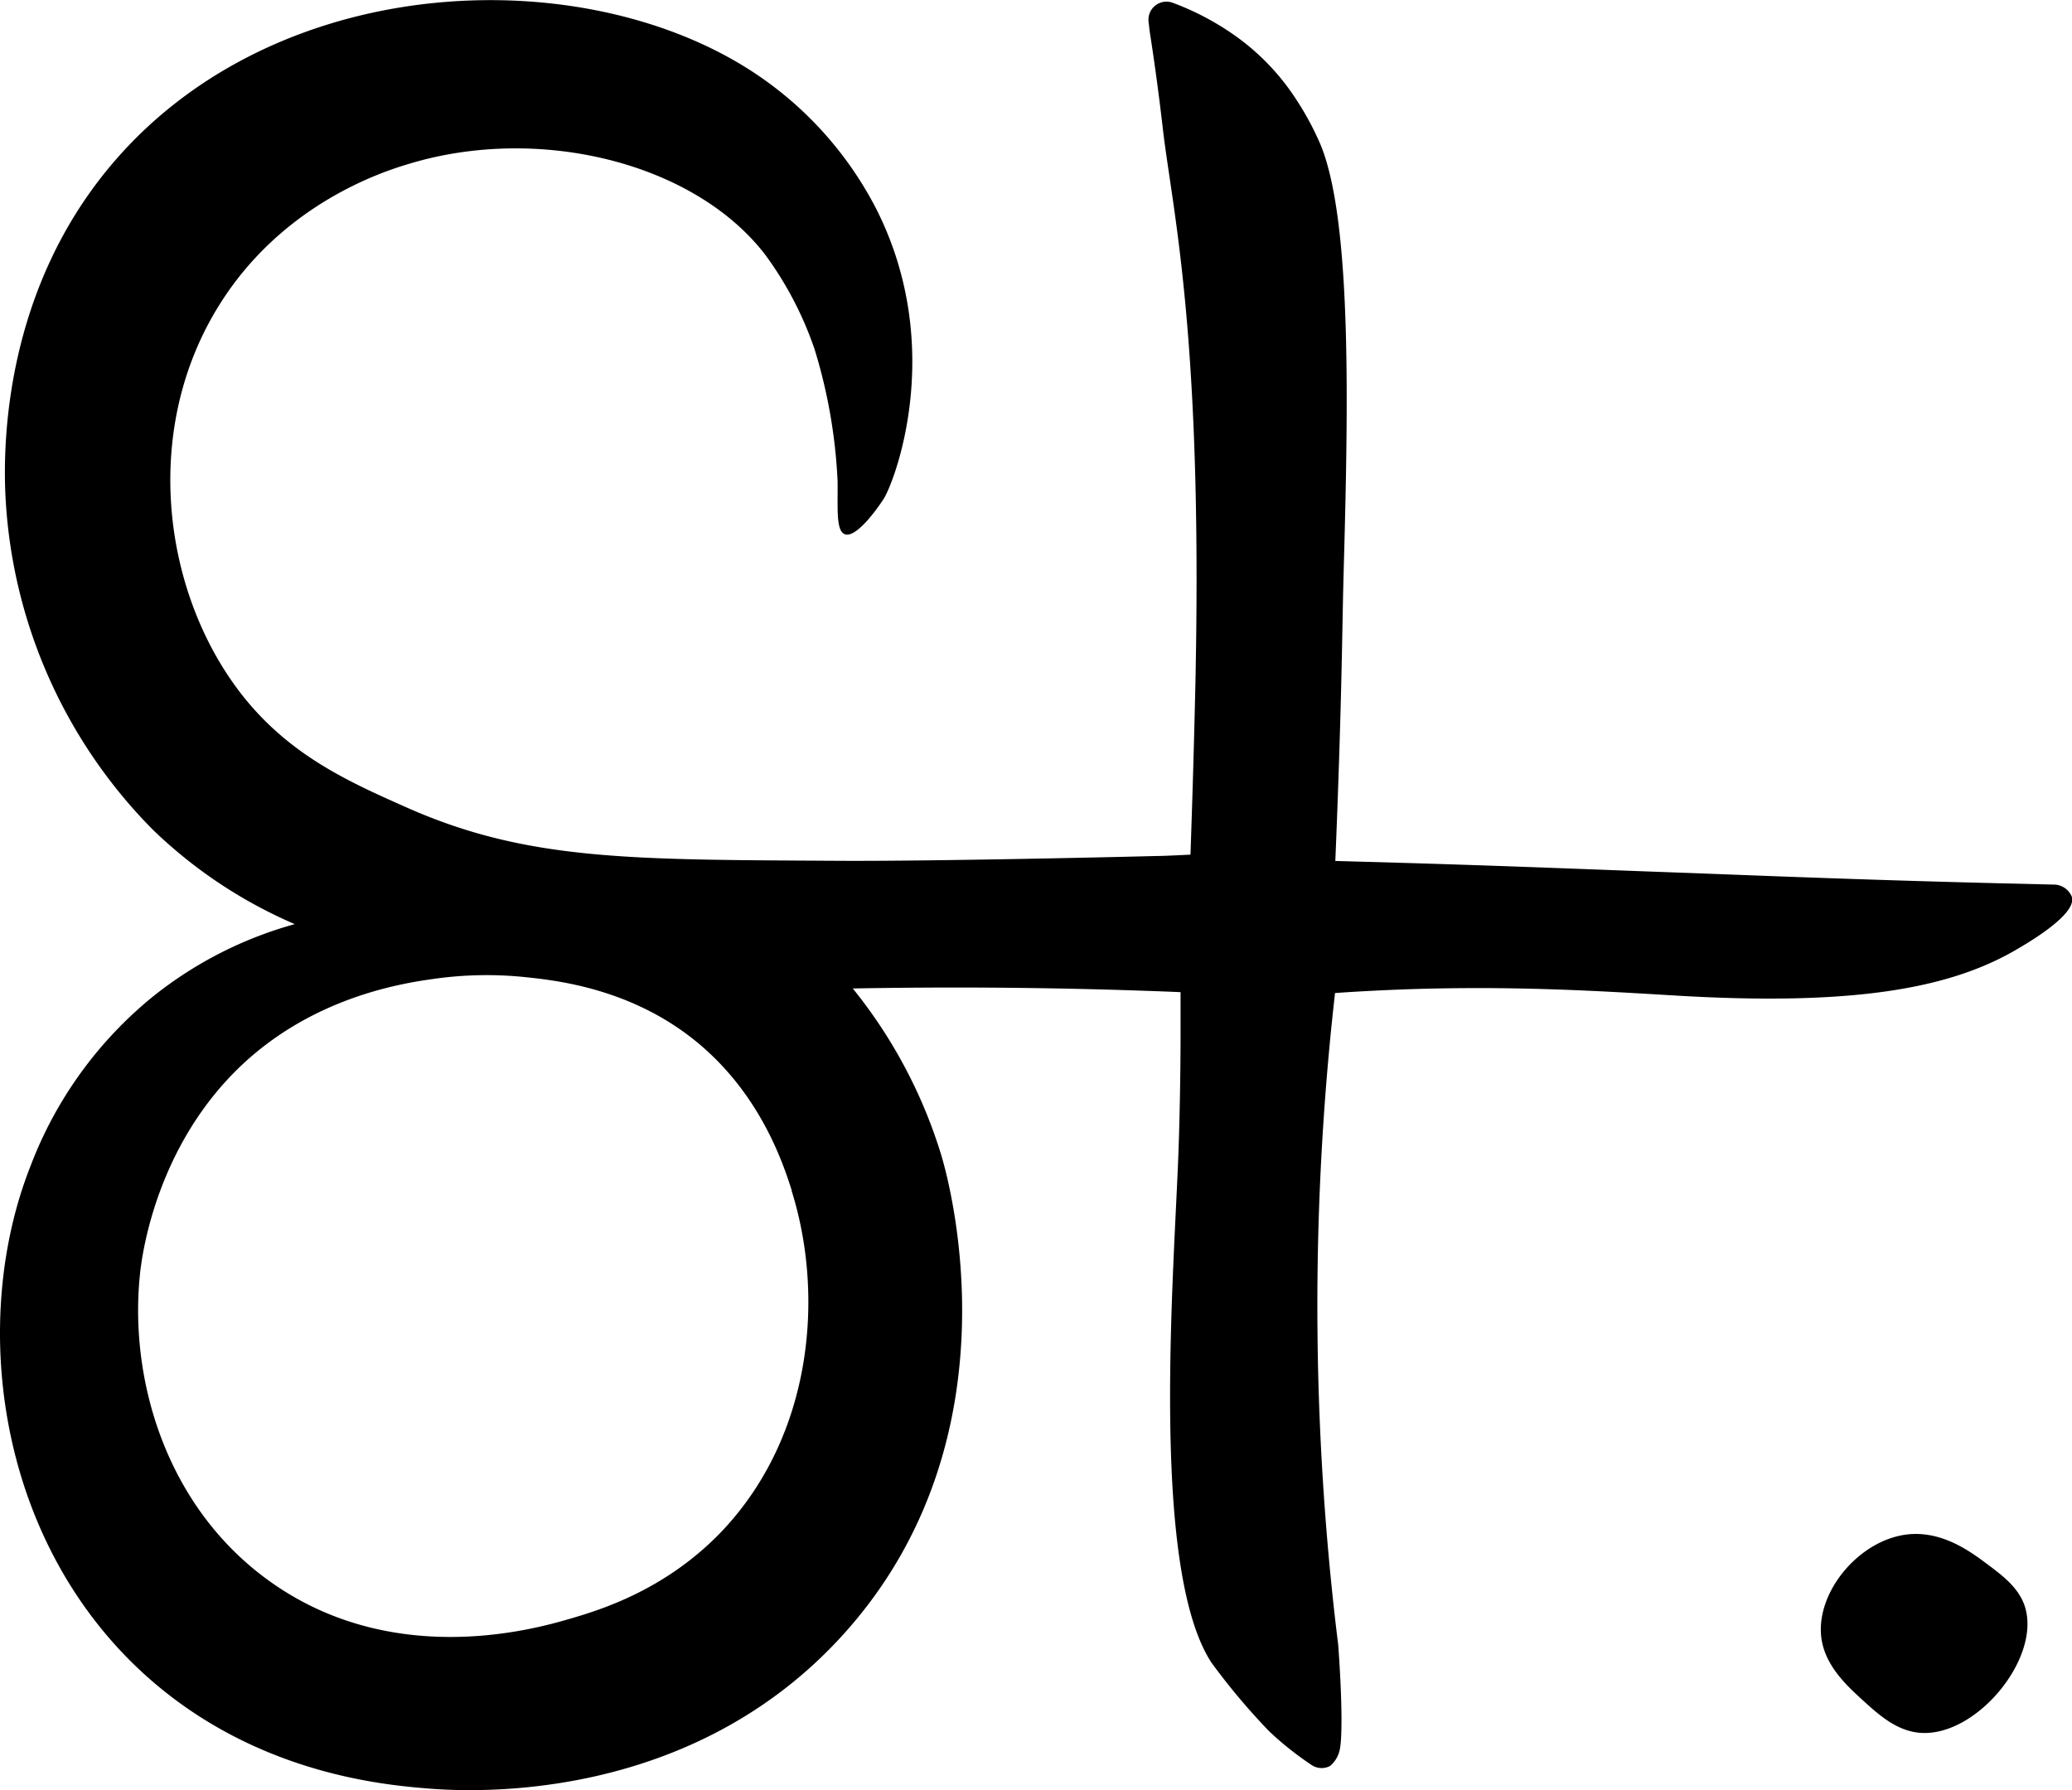 <svg xmlns="http://www.w3.org/2000/svg" viewBox="0 0 286.24 247.33"><defs><style>.cls-1{fill:none;}.cls-2{fill:CurrentColor;}</style></defs><title>Shahram Tajer</title><g id="Layer_2" data-name="Layer 2"><g id="Layer_1-2" data-name="Layer 1"><rect class="cls-1" width="286.24" height="247.33"></rect><path class="cls-2" d="M279.78,222.13c2.1,7.13-6.9,18-14.65,17.27-3.17-.3-5.61-2.5-7.75-4.45s-5.28-4.78-5.77-8.69c-.79-6.33,5.29-13.58,12-14.27,4.77-.49,8.69,2.45,10.86,4.07S279,219.43,279.78,222.13ZM278,131.52c-8.92,5-21.93,7.54-47,6-10.31-.62-22-1.33-36.57-.84-3.35.12-6.7.29-10,.52-.37,3.3-.63,5.89-.75,7.22a383.6,383.6,0,0,0,.8,79.6c.18,1.54.33,2.77.38,3.12.55,7.42.59,13,.22,14.61a4,4,0,0,1-1.33,2.24,2.56,2.56,0,0,1-1.17.29,2.5,2.5,0,0,1-1.43-.45,44.25,44.25,0,0,1-5.81-4.62,91.87,91.87,0,0,1-8-9.52c-8.67-13.39-5-55.42-4.5-71.67.24-7.19.25-14.33.25-14.33,0-3,0-5.42,0-6.61-2-.09-4.07-.16-6.12-.23-13-.43-26.13-.52-39.16-.28A68.36,68.36,0,0,1,130,159.49c.87,2.84,11.26,38.73-13.32,66.13-21,23.43-50.89,22-57.34,21.5-6.72-.52-25.12-2.22-40.33-16.67C-.64,211.76-4.07,182.08,4.21,161.12a55.55,55.55,0,0,1,17-23.5,54.56,54.56,0,0,1,19.51-9.94h0a65.23,65.23,0,0,1-19.62-13.06,70.54,70.54,0,0,1-20.34-46C.39,61.34.6,39.68,16.05,22c23.05-26.41,65.65-27.5,89-11.36a49.91,49.91,0,0,1,16,18.22c9.74,19.24,2.45,37.9,1,40.11l-.1.15c-.66,1-3.63,5.27-5.24,4.69-1.26-.47-.95-3.67-1-7.34a73.35,73.35,0,0,0-3.16-18.16,48.3,48.3,0,0,0-6.84-13.12c-9.81-12.76-31.26-18-49.22-12.55C52.88,23.71,39.11,28.12,30.38,42c-10.71,17-8,38.86,2.17,52.84,6.7,9.19,15.25,13,23.53,16.68,16.76,7.46,31.18,7.24,59.69,7.41,13.32.08,41.07-.58,43.88-.66h.11c.7,0,2.43-.08,3.47-.13l1.23-.06c.3-8.6.49-15.59.6-20.15,1.31-51.24-3.09-68.64-4.42-80.17-.69-6-1.4-10.79-1.82-13.45L158.67,3A2.49,2.49,0,0,1,162,.38,37.52,37.52,0,0,1,171,5.2a32.23,32.23,0,0,1,7.95,8.36,40.65,40.65,0,0,1,3.4,6.24c4.54,10.66,3.86,37.74,3.26,59.65-.18,6.62-.21,14.15-.76,29.6-.14,4.08-.28,7.49-.38,9.9l9.46.27c16.29.48,28.18,1,39.68,1.4,13.3.51,25.86,1,43.14,1.43l7.16.17a2.7,2.7,0,0,1,2.32,1.72C286.91,126.49,279.49,130.66,278,131.52Zm-168.61,33c-1.31-4.14-4.88-14.9-15.3-22.2-8.45-5.93-17.57-6.9-21.46-7.31a51.8,51.8,0,0,0-12.74.24c-3.81.53-13.93,2.08-23.14,9.07-14.66,11.11-17,28.45-17.33,31-1.79,14.8,3.36,33.12,18.33,43.5,17,11.81,36.44,6.16,41,4.83,4.32-1.26,13.2-4,20.89-12C112.39,198.26,113.86,178.78,109.35,164.49Z"></path></g></g></svg>